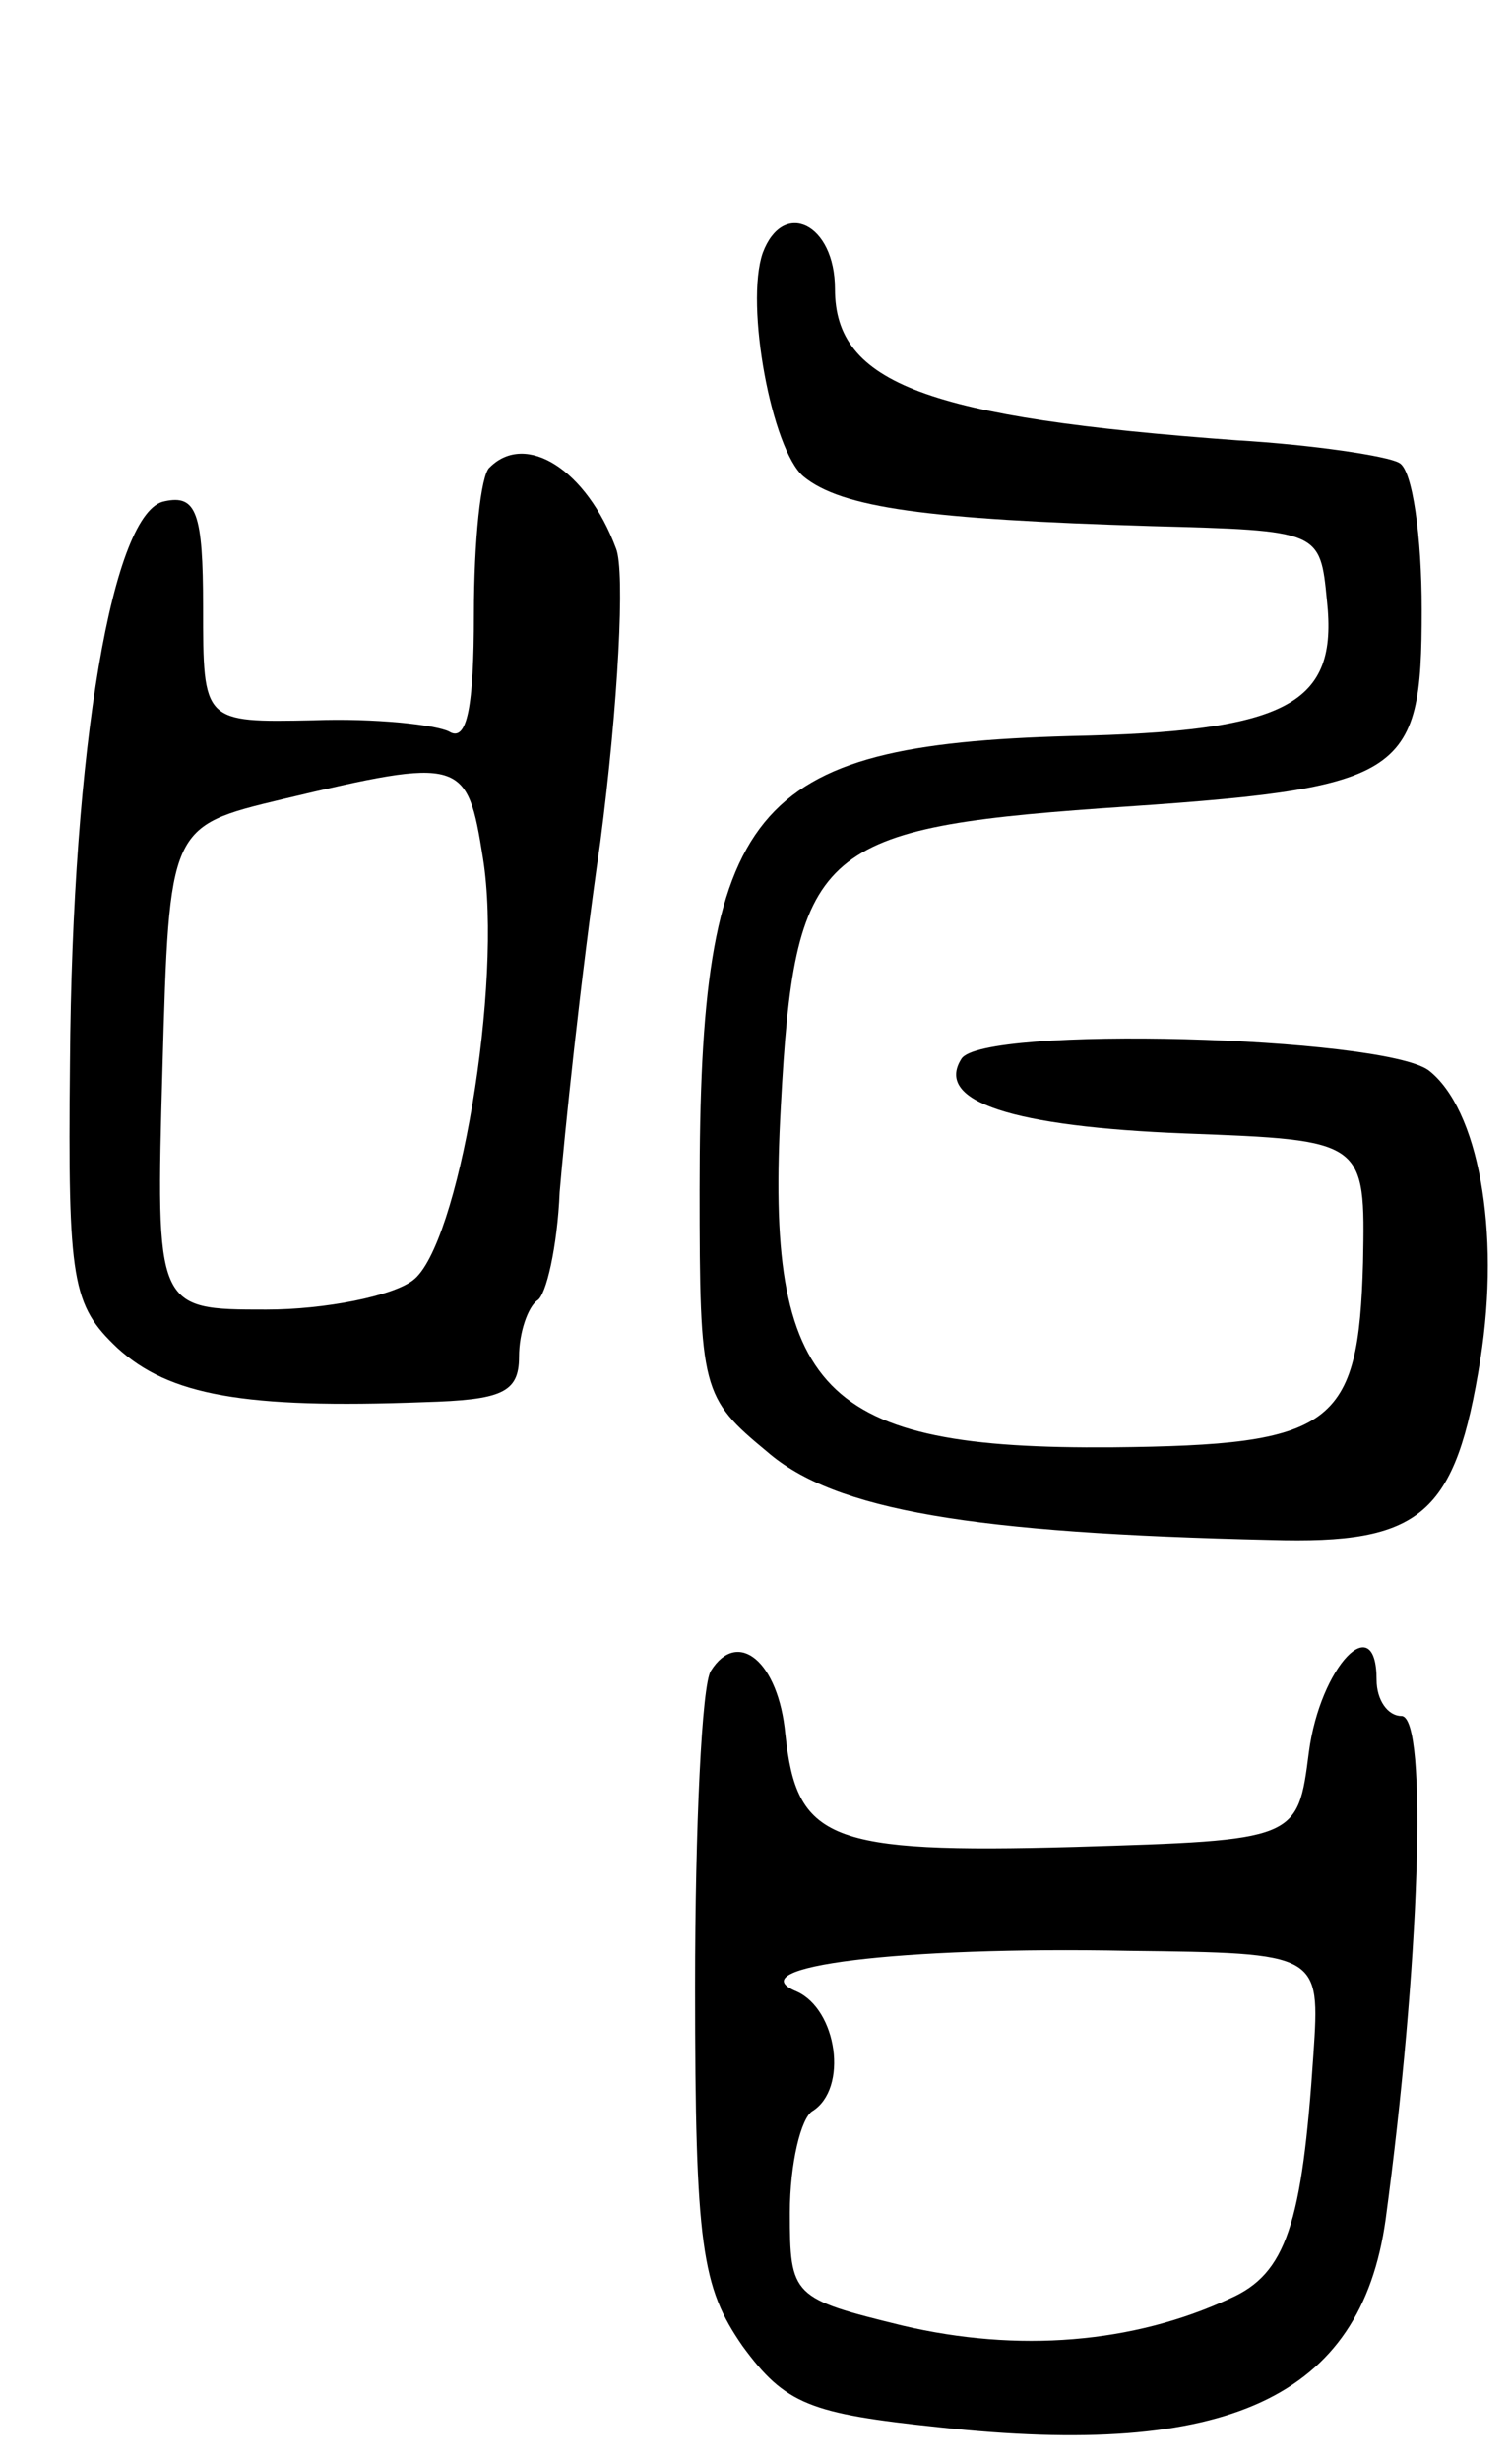 <svg version="1.0" xmlns="http://www.w3.org/2000/svg" width="67" height="109" viewBox="0 0 67 109" ><g transform="translate(0,109) scale(0.1,-0.1)" ><path d="M338 978 c-8 -23 4 -87 18 -99 17 -14 55 -19 154 -22 75 -2 75 -2 78 -33 5 -46 -17 -58 -114 -60 -142 -4 -164 -31 -164 -201 0 -89 1 -92 30 -116 30 -26 91 -36 223 -39 67 -2 82 11 93 80 9 57 -1 111 -23 128 -21 15 -198 20 -207 5 -12 -19 23 -30 99 -33 80 -3 80 -3 79 -57 -2 -73 -13 -81 -111 -82 -129 -1 -154 24 -147 151 6 113 16 123 142 132 135 9 142 13 142 88 0 32 -4 62 -10 65 -5 3 -38 8 -72 10 -137 10 -178 25 -178 67 0 29 -23 40 -32 16z"/><path d="M217 883 c-4 -3 -7 -33 -7 -65 0 -41 -3 -57 -11 -52 -6 3 -33 6 -60 5 -49 -1 -49 -1 -49 50 0 42 -3 50 -17 47 -23 -4 -41 -108 -42 -249 -1 -97 1 -107 21 -126 23 -21 56 -27 136 -24 34 1 42 4 42 20 0 11 4 22 8 25 4 2 9 24 10 48 2 24 9 93 18 155 8 61 11 120 7 130 -13 35 -40 52 -56 36z m-3 -173 c9 -56 -11 -172 -31 -187 -9 -7 -39 -13 -65 -13 -49 0 -49 0 -46 107 3 107 3 107 53 119 80 19 82 18 89 -26z"/><path d="M315 350 c-4 -6 -7 -69 -7 -140 0 -115 3 -133 21 -159 19 -26 30 -30 87 -36 128 -14 187 13 198 92 15 111 19 223 7 223 -6 0 -11 7 -11 16 0 32 -25 6 -30 -32 -5 -39 -5 -39 -104 -42 -109 -3 -123 3 -128 50 -3 32 -21 47 -33 28z m267 -170 c-5 -75 -12 -97 -37 -108 -43 -20 -94 -24 -145 -12 -49 12 -50 13 -50 50 0 22 5 42 10 45 16 10 11 45 -7 53 -27 11 46 20 147 18 85 -1 85 -1 82 -46z"/></g></svg> 
